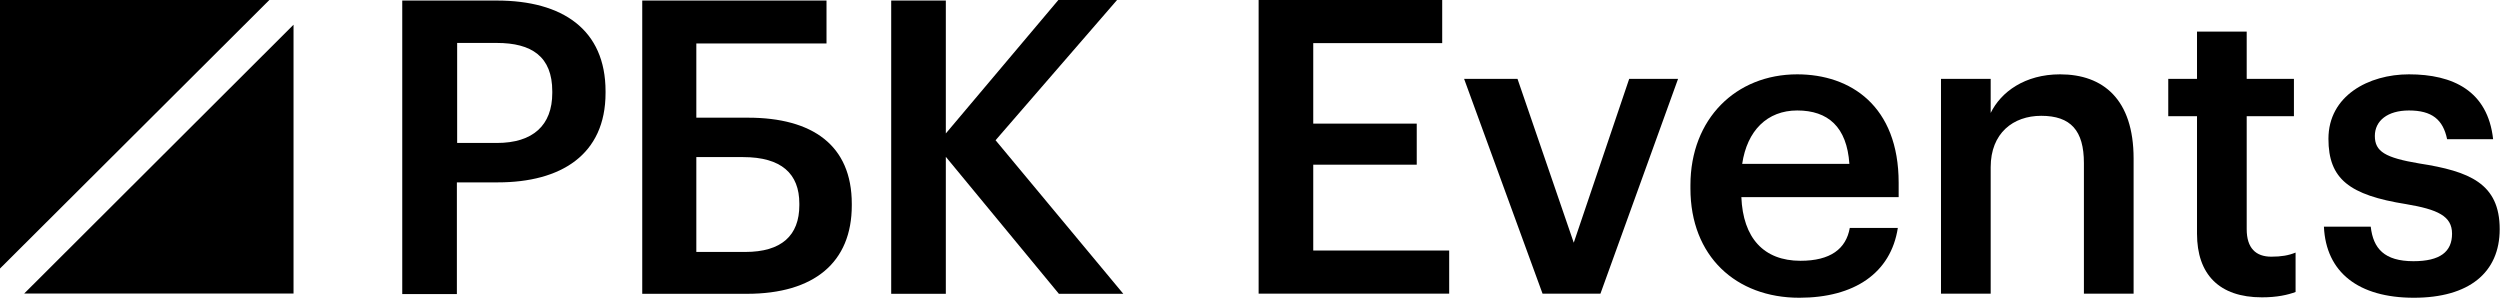 <?xml version="1.0" encoding="UTF-8"?> <svg xmlns="http://www.w3.org/2000/svg" width="3241" height="386" viewBox="0 0 3241 386" fill="none"><path d="M1631.68 380.676H1878.72V324.773H1702.49V213.498H1836.66V160.257H1702.49V55.904H1869.67V0H1631.68V380.676Z" fill="black"></path><path d="M1999.75 380.676H2074.82L2175.45 102.223H2112.09L2040.22 314.657L1967.28 102.223H1898.06L1999.75 380.676Z" fill="black"></path><path d="M2332.57 386C2403.91 386 2451.3 354.055 2460.35 295.49H2398.06C2393.27 322.643 2373.03 338.083 2334.17 338.083C2286.25 338.083 2259.63 308.268 2257.5 255.559H2461.42V236.924C2461.42 137.363 2399.12 96.367 2329.91 96.367C2250.58 96.367 2191.48 153.868 2191.48 240.119V244.378C2191.48 332.226 2250.58 386 2332.57 386ZM2258.57 212.433C2264.95 169.308 2291.04 143.219 2329.91 143.219C2369.84 143.219 2394.33 164.516 2397.53 212.433H2258.57Z" fill="black"></path><path d="M2516.3 380.676H2580.72V216.692C2580.72 172.502 2610 150.141 2646.2 150.141C2684.54 150.141 2701.58 169.308 2701.58 211.368V380.676H2766V205.512C2766 128.844 2726.6 96.367 2670.7 96.367C2624.91 96.367 2594.03 119.261 2580.72 146.414V102.223H2516.3V380.676Z" fill="black"></path><path d="M2932.32 385.468C2952.02 385.468 2965.86 382.273 2975.98 378.546V327.435C2966.93 331.161 2957.35 332.759 2944.57 332.759C2924.34 332.759 2912.62 321.578 2912.62 297.087V150.673H2973.85V102.223H2912.62V40.996H2848.2V102.223H2810.93V150.673H2848.2V302.944C2848.2 355.653 2876.95 385.468 2932.32 385.468Z" fill="black"></path><path d="M3129.33 386C3200.67 386 3240.6 353.523 3240.6 297.087C3240.6 237.989 3201.74 222.017 3136.25 211.901C3092.06 204.447 3078.75 196.461 3078.75 176.229C3078.75 156.53 3095.25 143.219 3122.94 143.219C3152.75 143.219 3167.13 154.932 3172.45 180.488H3232.08C3225.16 117.663 3179.91 96.367 3122.94 96.367C3070.76 96.367 3018.59 124.052 3018.59 179.956C3018.59 232.132 3045.74 252.897 3119.21 264.61C3160.21 271.531 3178.84 280.05 3178.84 302.944C3178.84 326.37 3163.4 338.615 3128.8 338.615C3090.99 338.615 3076.62 322.11 3073.43 293.893H3012.73C3015.39 352.99 3057.45 386 3129.33 386Z" fill="black"></path><path d="M521.829 0.705H644.094C729.363 0.705 785.034 38.406 785.034 118.39V120.504C785.034 200.839 726.896 236.426 645.504 236.426H592.299V381.242H521.477V0.705H521.829ZM644.094 185.336C690.957 185.336 715.974 162.433 715.974 120.504V118.39C715.974 73.289 689.195 55.672 644.094 55.672H592.651V185.336H644.094V185.336Z" fill="black"></path><path d="M968.256 380.889H832.602V0.705H1071.49V56.376H902.719V152.567H969.665C1053.17 152.567 1104.26 188.155 1104.26 264.262V266.376C1104.26 340.017 1055.64 380.889 968.256 380.889ZM966.142 326.628C1013 326.628 1036.26 305.487 1036.26 266.024V263.91C1036.26 225.151 1013 203.658 963.323 203.658H902.719V326.628H966.142Z" fill="black"></path><path d="M1155.35 0.705H1226.17V173.003L1372.05 0H1448.15L1290.65 181.812L1456.26 380.889H1372.75L1226.17 203.305V380.889H1155.35V0.705Z" fill="black"></path><path d="M349.178 0H0V348.121L349.178 0Z" fill="black"></path><path d="M31.357 380.536H380.535V32.063L31.357 380.536Z" fill="black"></path></svg> 